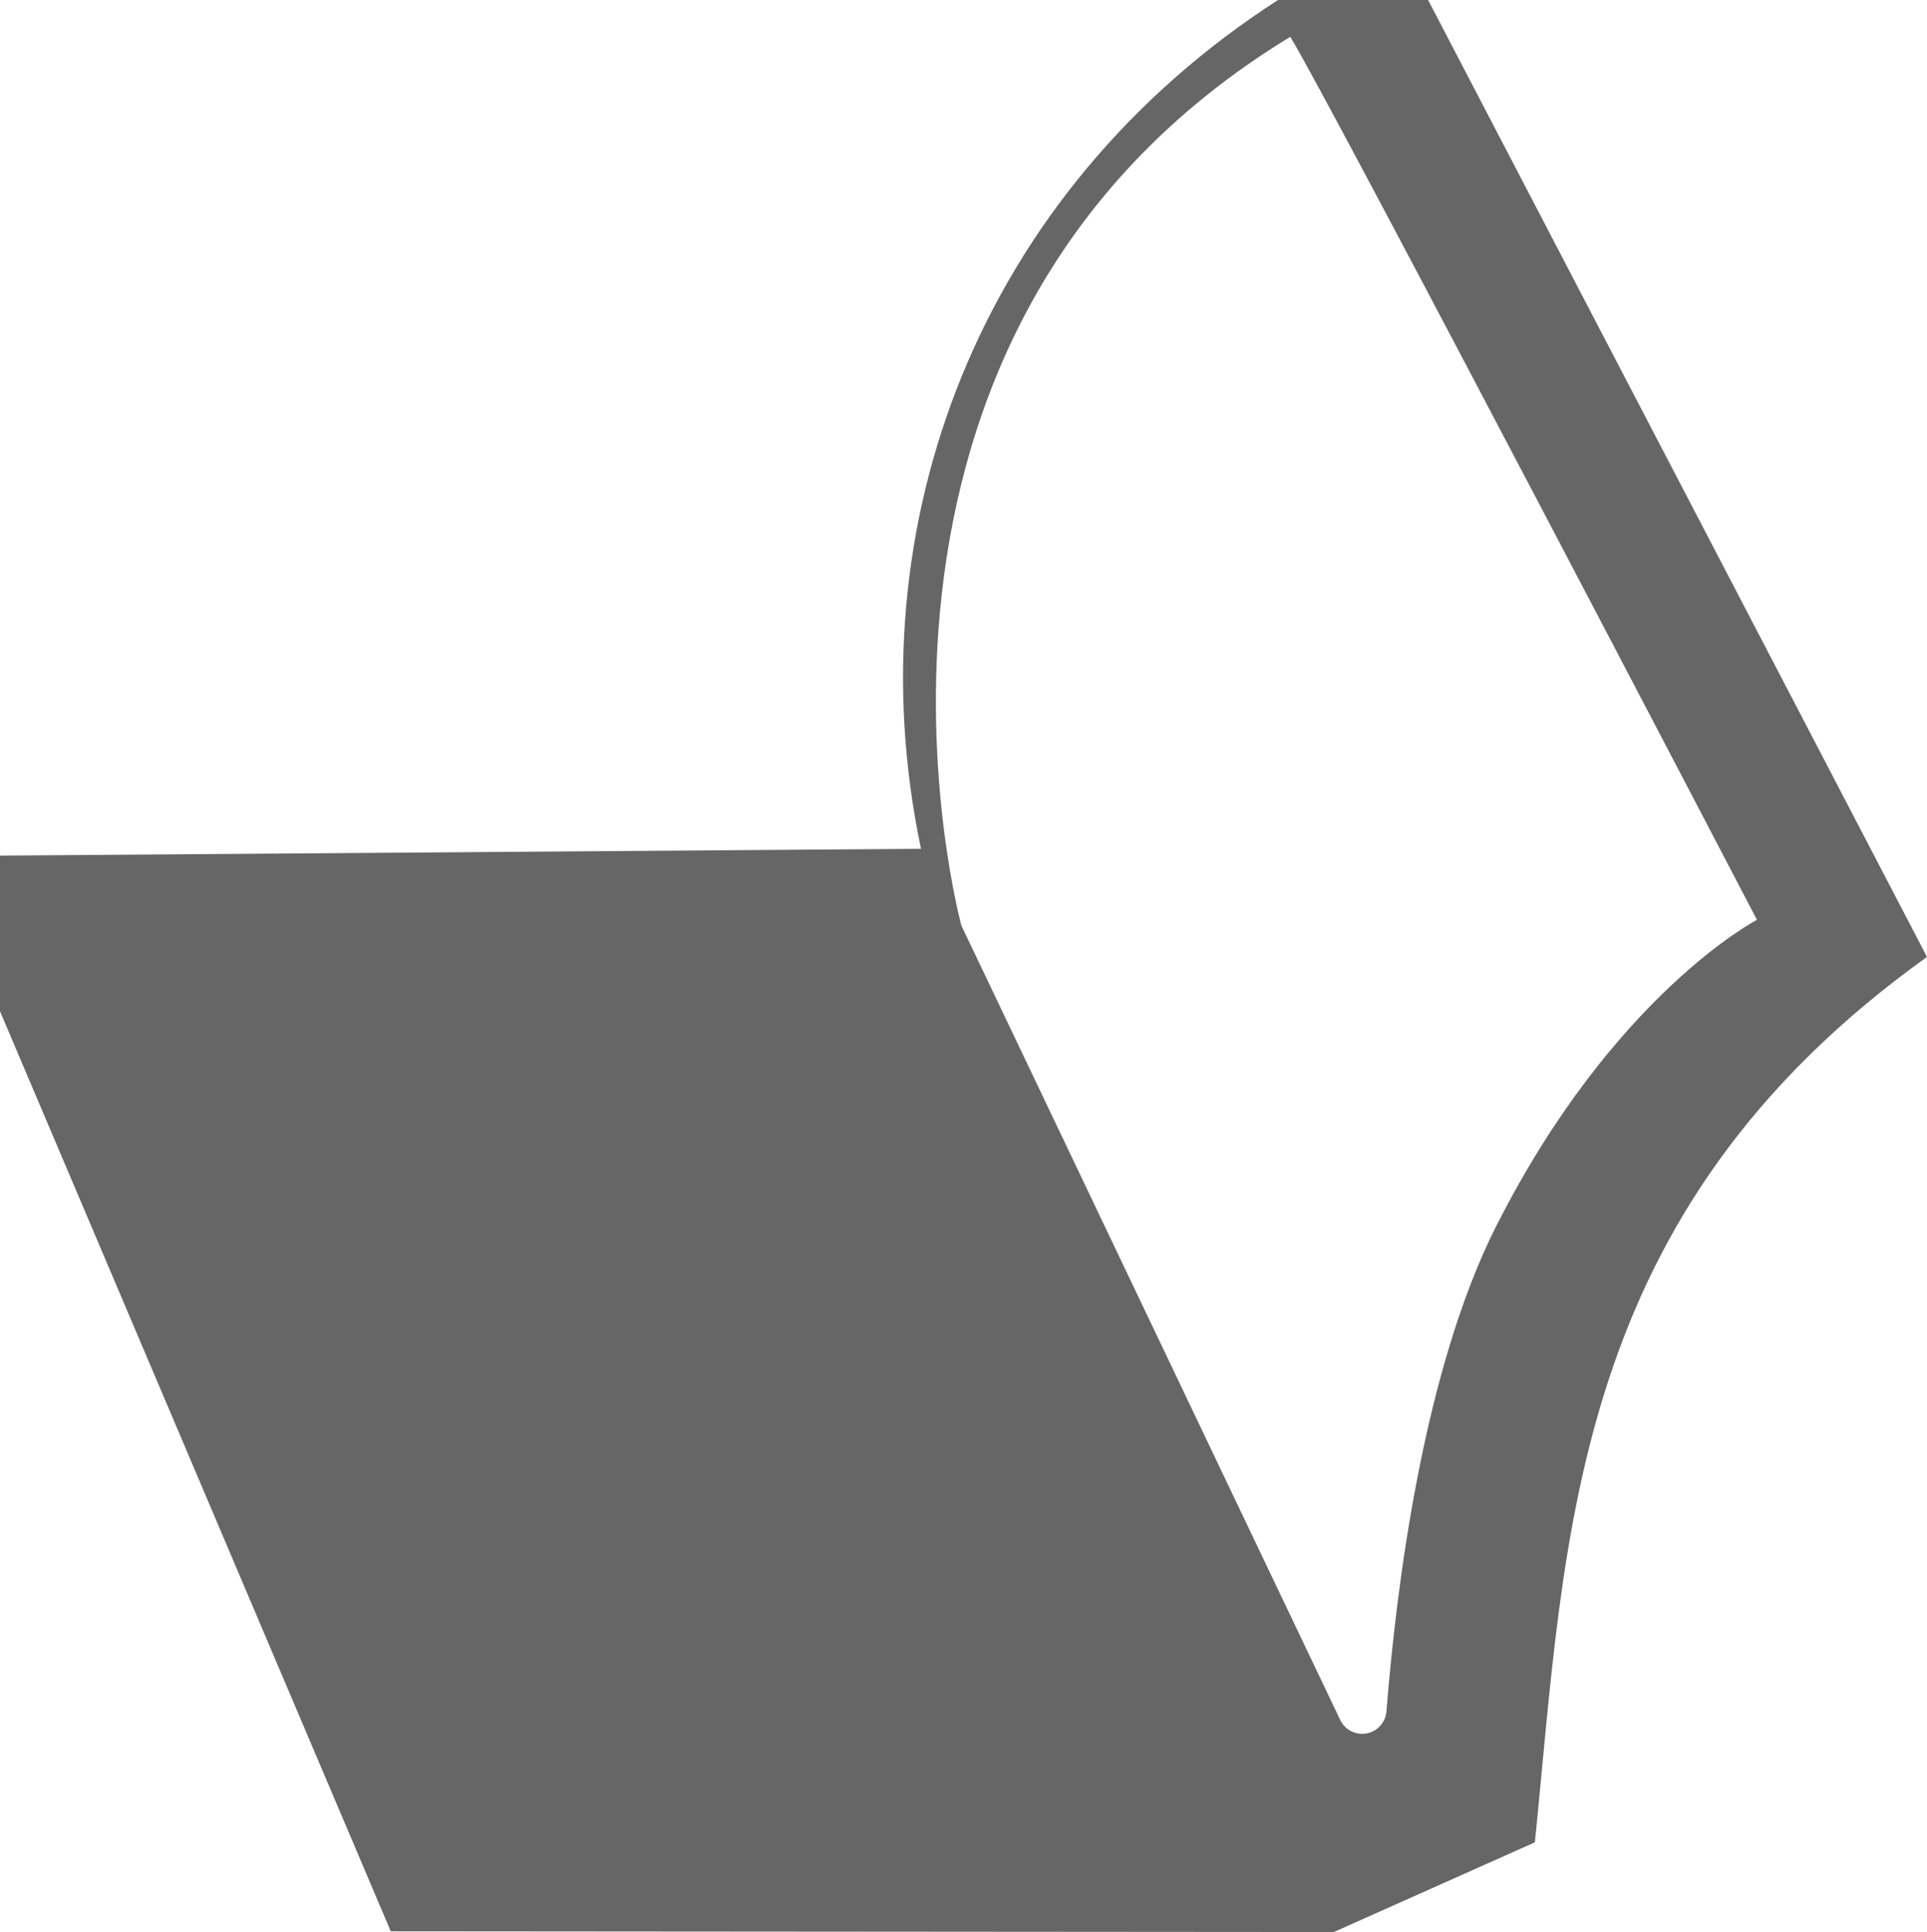 <?xml version="1.0" encoding="UTF-8"?>
<svg id="Layer_1" data-name="Layer 1" xmlns="http://www.w3.org/2000/svg" viewBox="0 0 765.67 767.51">
  <defs>
    <style>
      .cls-1 {
        fill: #666;
        fill-rule: evenodd;
      }
    </style>
  </defs>
  <path class="cls-1" d="M567.44,0h-59.64c-118.67,76.51-168.87,208.98-141.85,337.19L0,339.9v61.83l155.26,365.5,374.73,.29,79.87-35.63c12.45-121.98,13.46-249.79,155.81-351.74L567.44,0Zm27.19,486.82c-29.12,57.45-39.86,143.95-43.74,193.07-.36,4.36-3.59,7.94-7.89,8.73-4.3,.79-8.6-1.4-10.48-5.35-42.02-87.99-150.51-315.55-150.51-315.55,0,0-64.27-234.39,130.67-353.1,15.78,25.69,185.42,350.79,185.42,350.79,0,0-56.89,29.54-103.46,121.42Z"/>
</svg>